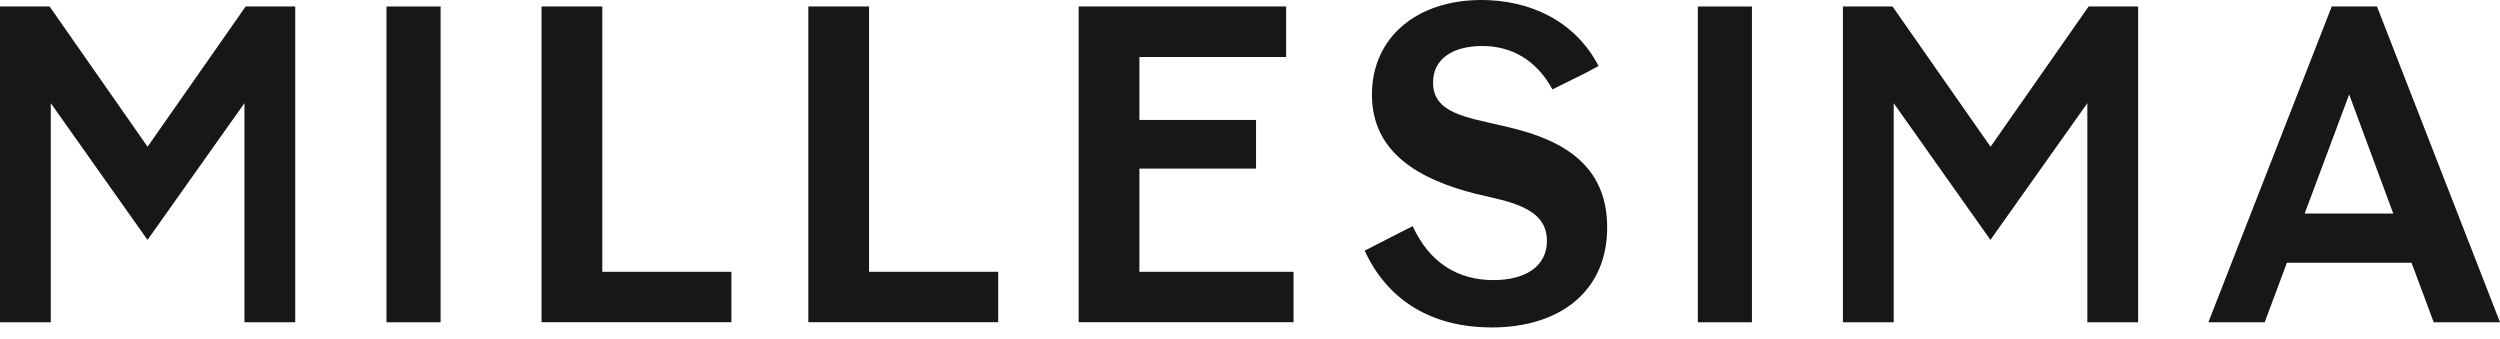 <svg xmlns="http://www.w3.org/2000/svg" fill="none" viewBox="0 0 192 26" height="26" width="192">
<g clip-path="url(#clip0_6419_1635)">
<path fill="#171717" d="M29.682 0.499H33.838V24.751H29.682V0.499Z"></path>
<path fill="#171717" d="M130.393 0.499H134.548V24.751H130.393V0.499Z"></path>
<path fill="#171717" d="M56.171 20.867V24.746H41.59V0.499H46.256V20.872H56.176L56.171 20.867Z"></path>
<path fill="#171717" d="M76.661 20.867V24.746H62.08V0.499H66.745V20.872H76.666L76.661 20.867Z"></path>
<path fill="#171717" d="M99.345 20.867V24.746H82.841V0.499H98.776V4.378H87.506V9.209H96.465V12.95H87.506V20.872H99.35L99.345 20.867Z"></path>
<path fill="#171717" d="M114.532 25.144C110.068 25.144 106.604 23.162 104.807 19.252C108.368 17.424 106.96 18.146 108.495 17.37C109.813 20.24 112.023 21.51 114.691 21.51C117.188 21.51 118.804 20.436 118.804 18.497C118.804 15.899 115.849 15.484 113.378 14.894C108.957 13.784 105.365 11.706 105.365 7.274C105.365 2.843 108.841 0 113.777 0C117.443 0 120.956 1.568 122.768 5.069C121.53 5.733 122.417 5.292 119.229 6.865C117.98 4.586 116.073 3.534 113.835 3.534C111.598 3.534 110.057 4.506 110.057 6.339C110.057 8.693 112.619 9.007 115.419 9.666C118.926 10.463 123.432 11.988 123.432 17.461C123.432 22.344 119.84 25.15 114.537 25.15L114.532 25.144Z"></path>
<path fill="#171717" d="M185.204 20.176H175.634L173.928 24.751H169.603L179.077 0.499H182.552L192 24.751H186.91L185.204 20.176ZM183.801 16.398L180.416 7.253L176.999 16.398H183.796H183.801Z"></path>
<path fill="#171717" d="M160.405 0.499L152.875 11.27L145.346 0.499H141.536V24.751H145.436V7.923L152.865 18.423L160.309 7.923V24.751H164.209V0.499H160.399H160.405Z"></path>
<path fill="#171717" d="M18.864 0.499L11.334 11.27L3.81 0.499H0V24.751H3.9V7.923L11.329 18.423L18.773 7.923V24.751H22.674V0.499H18.864Z"></path>
</g>
<defs>
<clipPath id="clip0_6419_1635">
<rect fill="white" height="25.15" width="192"></rect>
</clipPath>
</defs>
</svg>
